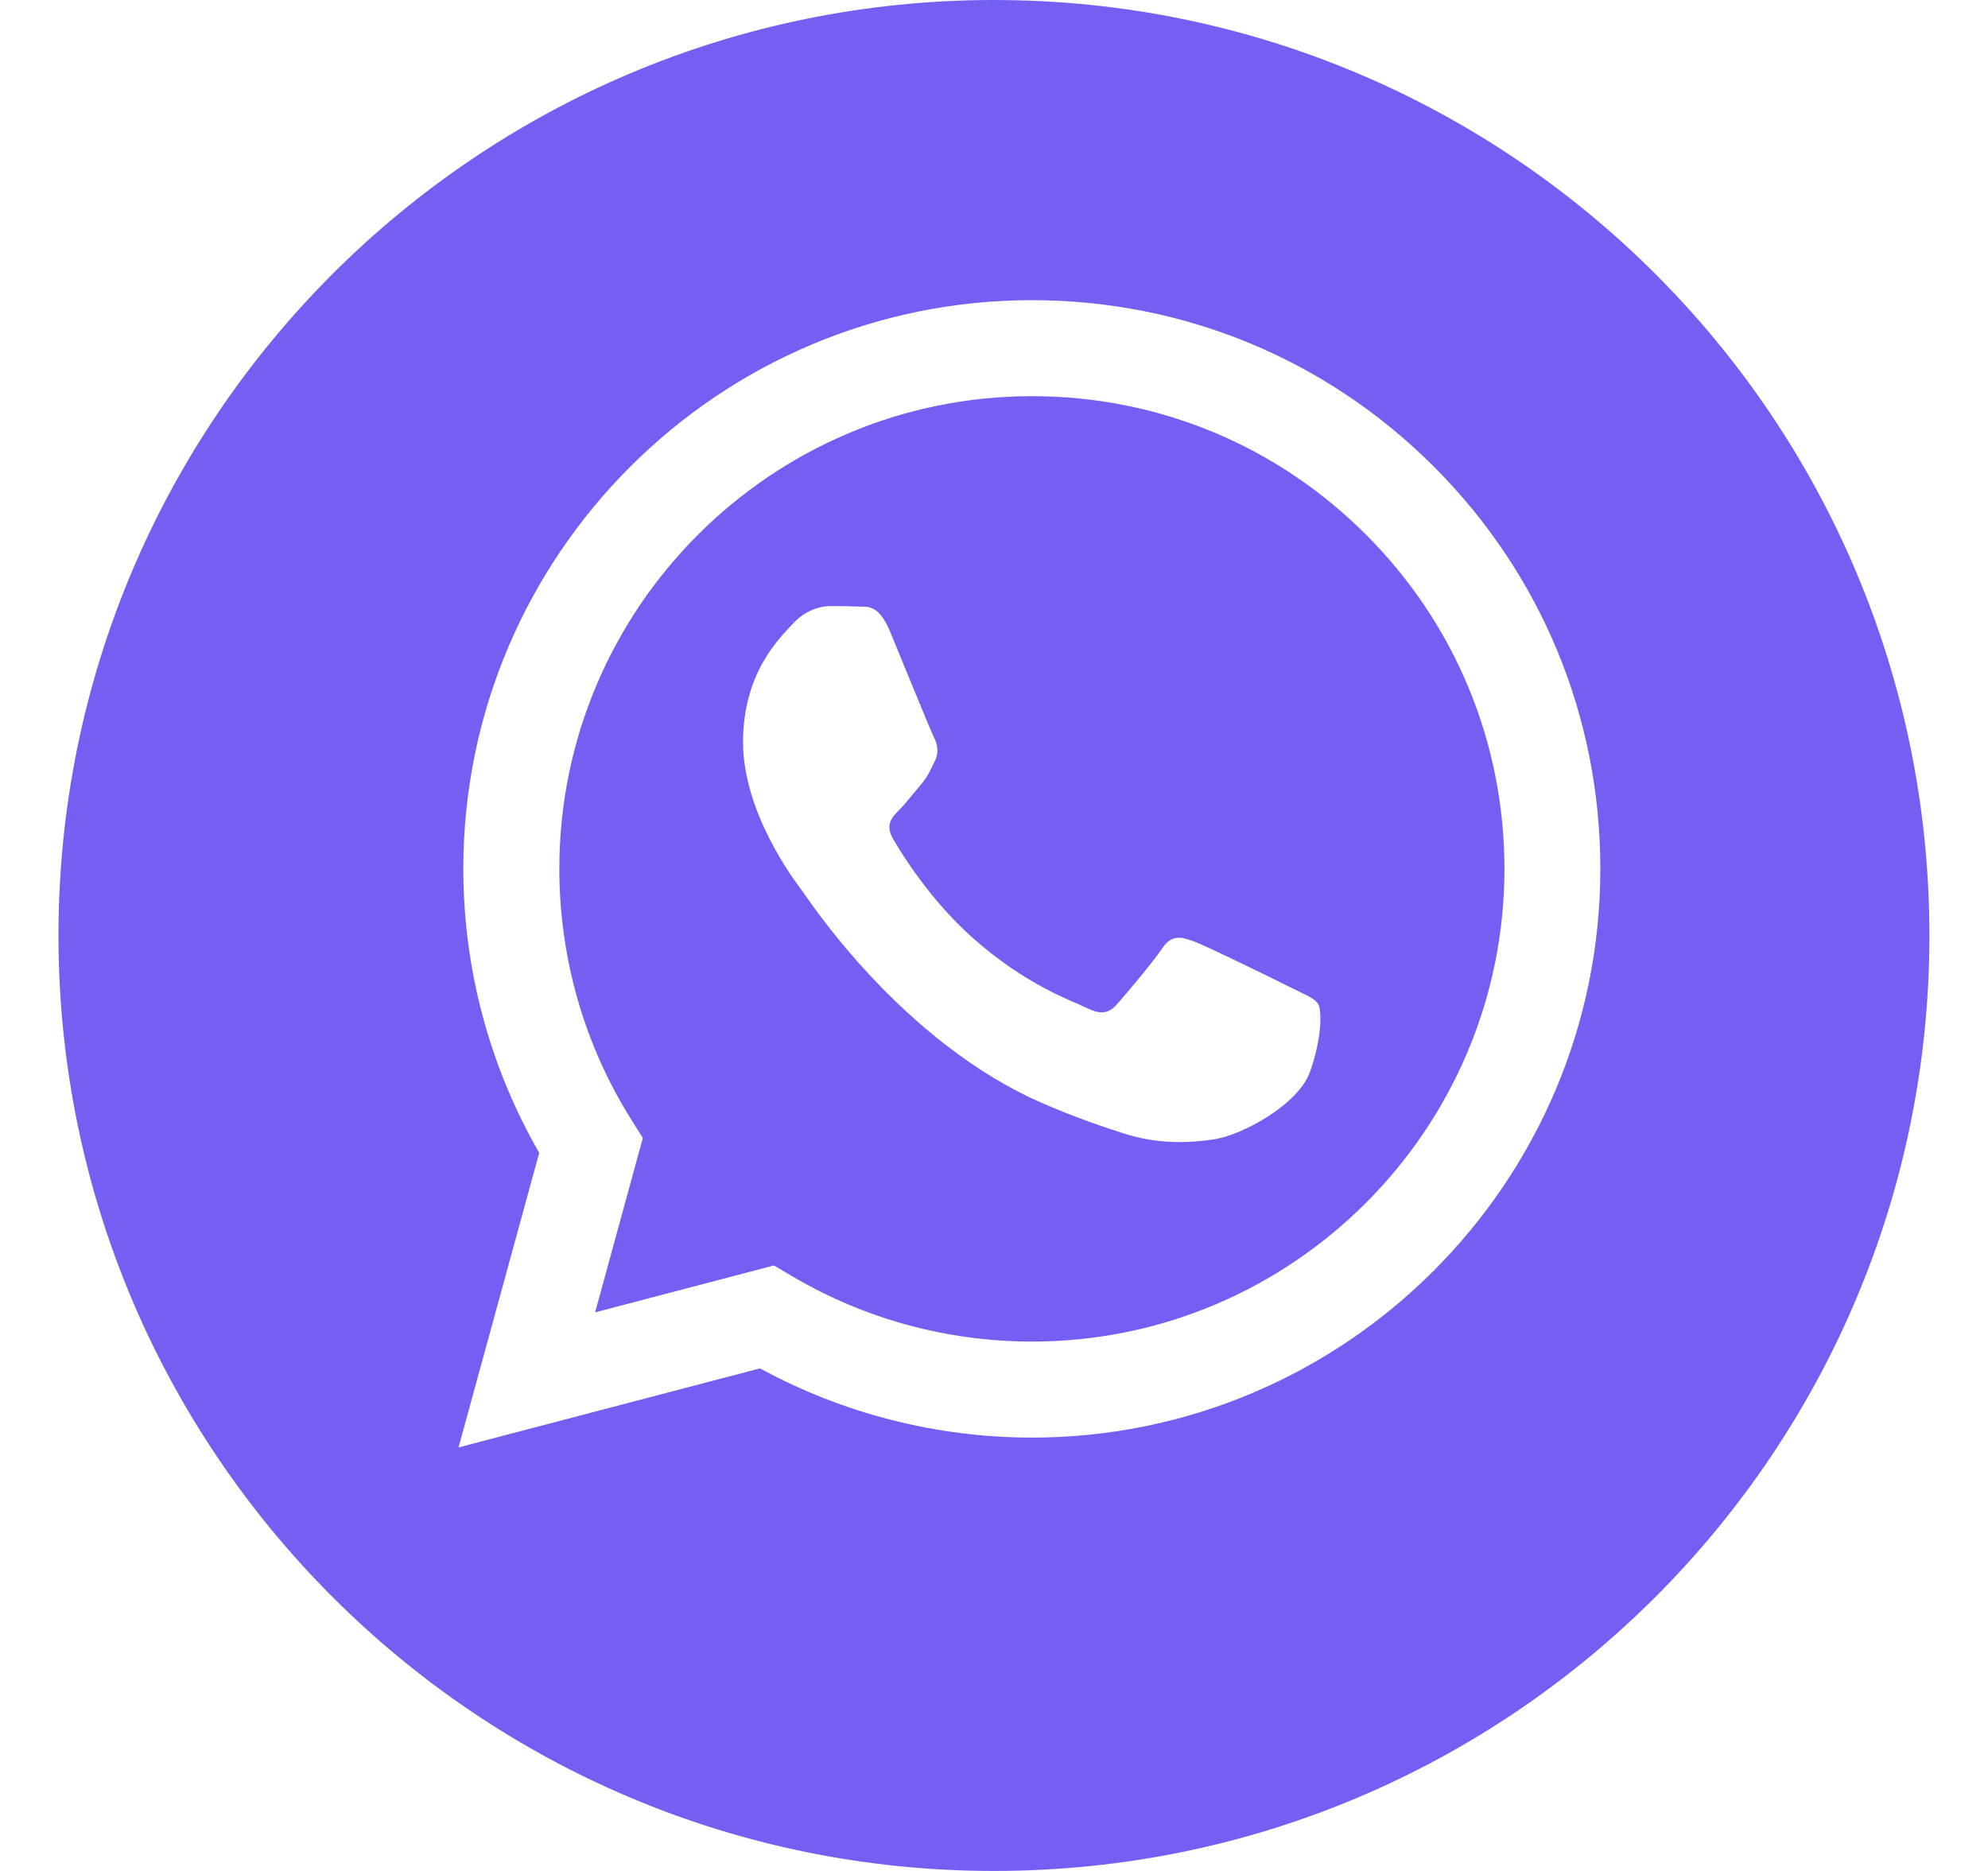 <svg width="17" height="16" viewBox="0 0 17 16" fill="none" xmlns="http://www.w3.org/2000/svg">
<g clip-path="url(#clip0_1198_21035)">
<path d="M8.825 3.388C6.597 3.388 4.784 5.2 4.783 7.428C4.783 8.192 4.996 8.936 5.401 9.579L5.497 9.732L5.089 11.223L6.618 10.822L6.766 10.909C7.386 11.278 8.097 11.472 8.822 11.473H8.824C11.051 11.473 12.864 9.66 12.865 7.432C12.865 6.352 12.445 5.337 11.682 4.573C10.919 3.809 9.905 3.388 8.825 3.388ZM11.202 9.166C11.101 9.45 10.616 9.709 10.383 9.743C10.173 9.775 9.908 9.788 9.617 9.695C9.441 9.639 9.215 9.564 8.925 9.439C7.706 8.913 6.91 7.686 6.85 7.605C6.789 7.524 6.354 6.946 6.354 6.348C6.354 5.751 6.667 5.457 6.779 5.335C6.89 5.213 7.022 5.183 7.103 5.183C7.184 5.183 7.265 5.184 7.335 5.187C7.41 5.191 7.51 5.159 7.609 5.396C7.71 5.639 7.953 6.237 7.983 6.298C8.014 6.359 8.034 6.429 7.993 6.511C7.953 6.592 7.933 6.642 7.872 6.713C7.811 6.784 7.744 6.872 7.69 6.926C7.629 6.987 7.566 7.052 7.637 7.174C7.707 7.296 7.951 7.693 8.312 8.015C8.776 8.429 9.168 8.558 9.289 8.618C9.411 8.679 9.482 8.669 9.552 8.588C9.623 8.507 9.856 8.233 9.937 8.112C10.018 7.99 10.099 8.01 10.21 8.051C10.322 8.092 10.919 8.385 11.04 8.446C11.162 8.507 11.243 8.537 11.273 8.588C11.304 8.639 11.304 8.882 11.202 9.166Z" fill="#7360F2"/>
<path d="M8.5 0C4.082 0 0.5 3.582 0.5 8C0.5 12.418 4.082 16 8.5 16C12.918 16 16.499 12.418 16.499 8C16.499 3.582 12.918 0 8.5 0ZM8.824 12.294C8.824 12.294 8.824 12.294 8.824 12.294H8.822C8.008 12.293 7.209 12.089 6.499 11.702L3.921 12.378L4.611 9.859C4.186 9.121 3.962 8.285 3.962 7.428C3.963 4.747 6.144 2.567 8.824 2.567C10.124 2.567 11.345 3.073 12.263 3.992C13.181 4.911 13.686 6.133 13.685 7.432C13.684 10.113 11.503 12.294 8.824 12.294Z" fill="#7360F2"/>
</g>
<defs>
<clipPath id="clip0_1198_21035">
<rect width="15.999" height="16" fill="white" transform="translate(0.5)"/>
</clipPath>
</defs>
</svg>
